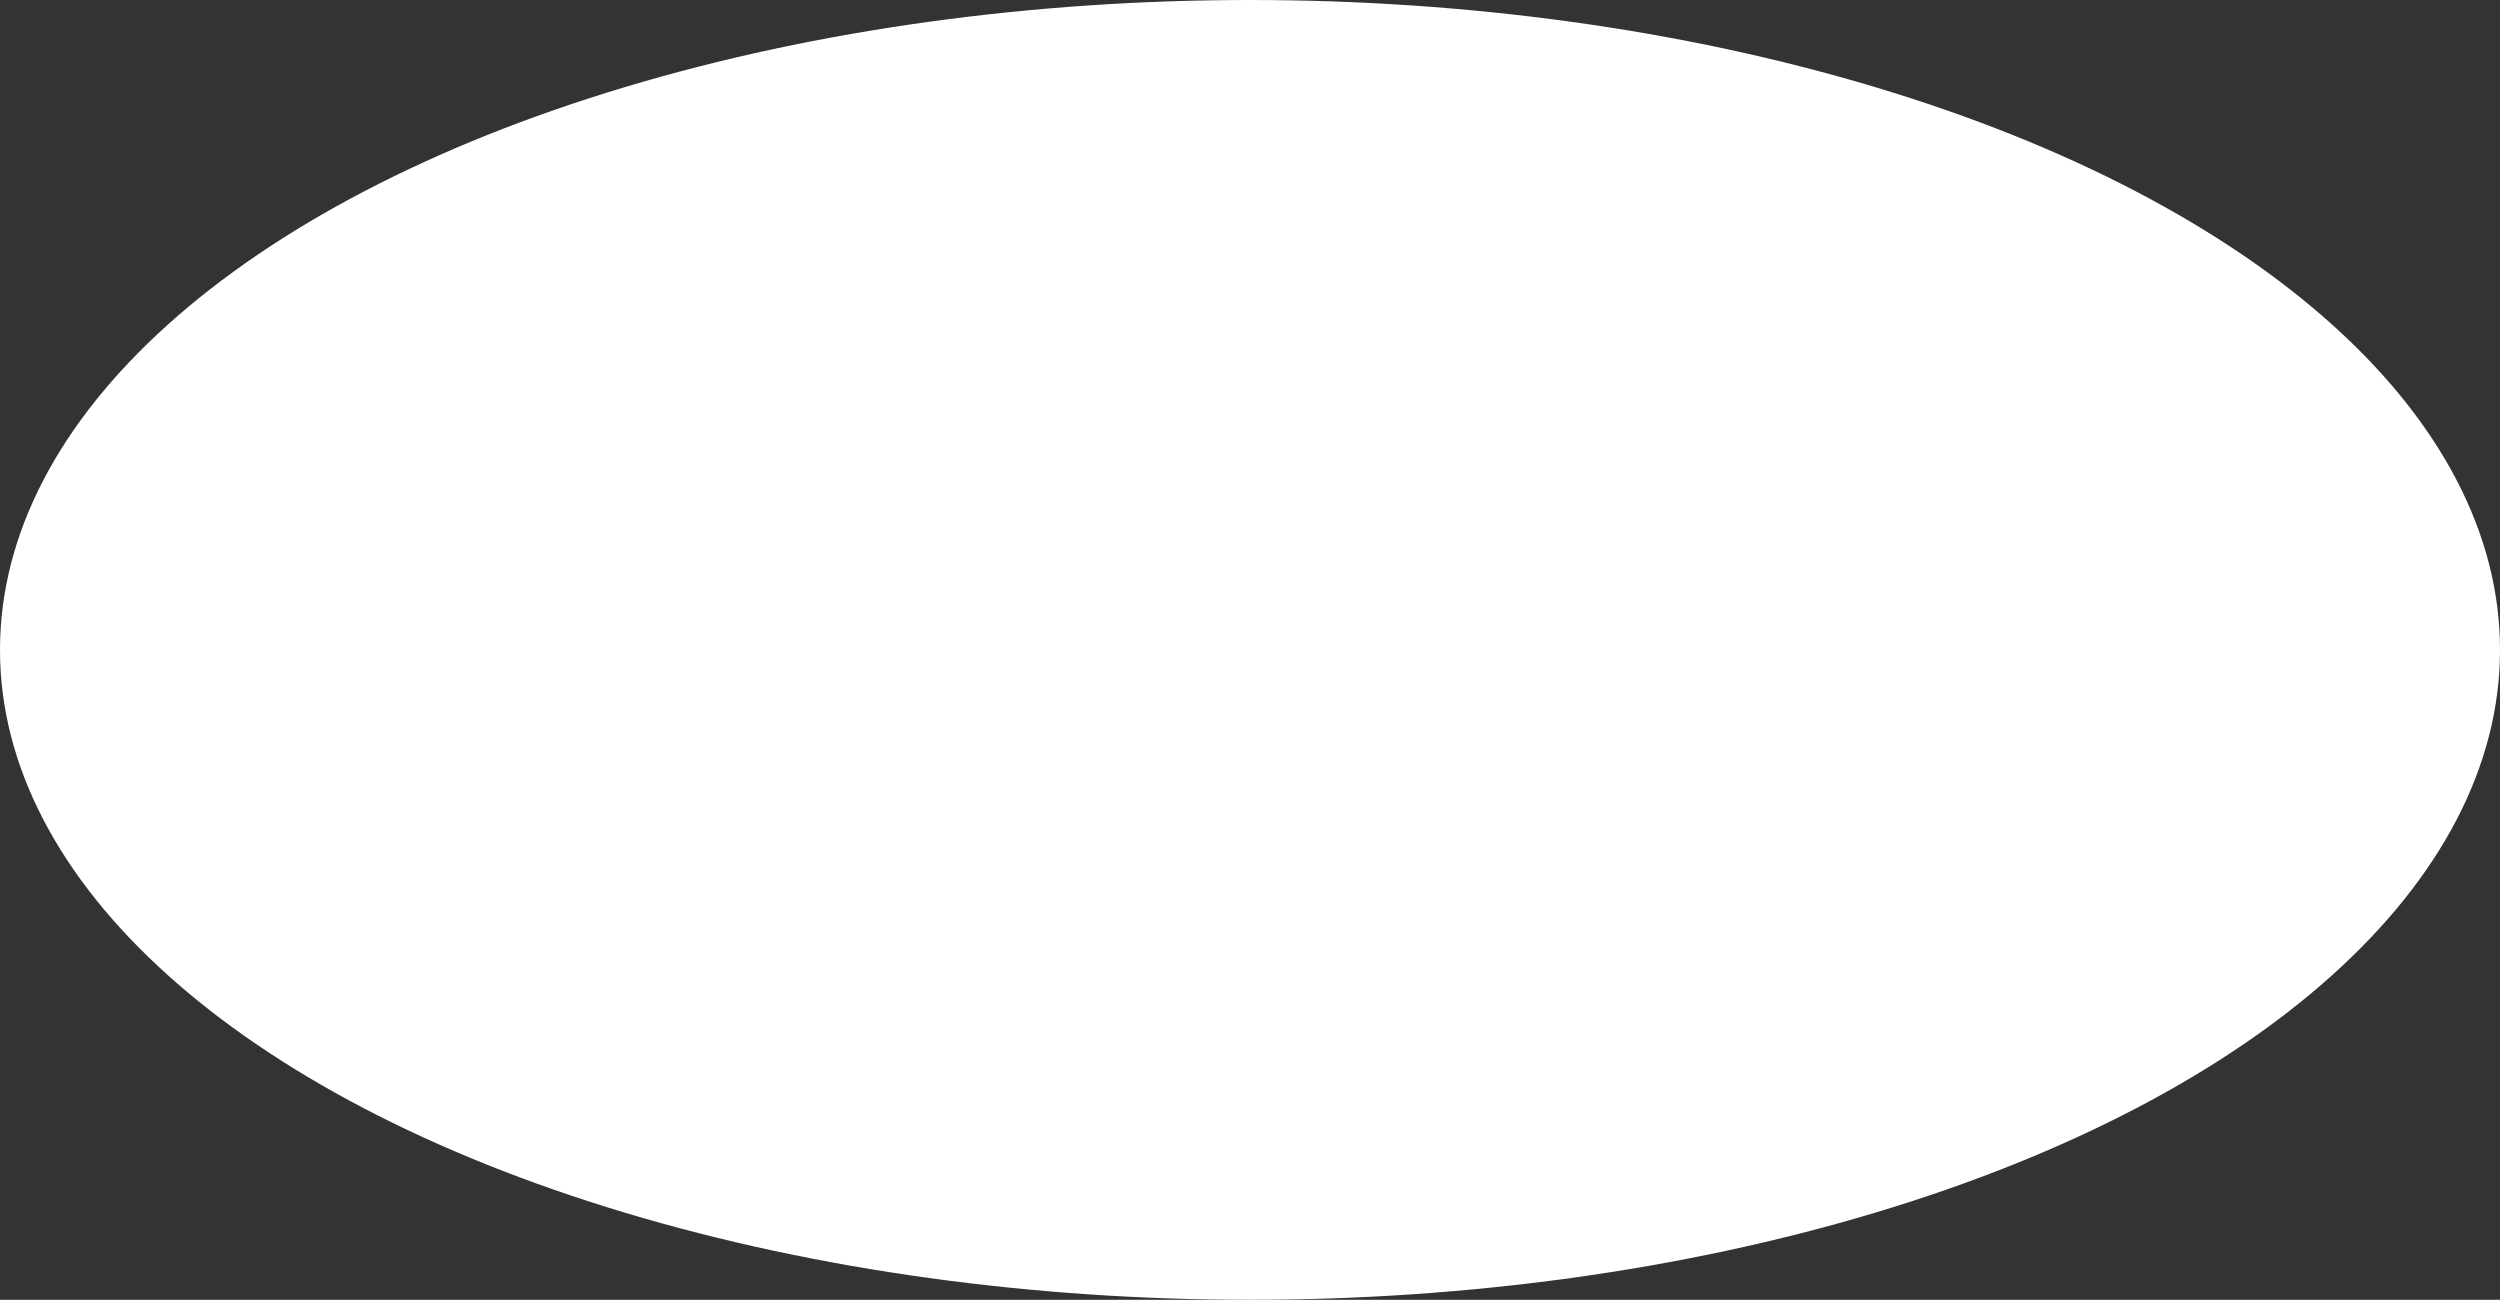 <?xml version="1.0" encoding="UTF-8"?> <svg xmlns="http://www.w3.org/2000/svg" width="1908" height="992" viewBox="0 0 1908 992" fill="none"><rect x="0" y="0" width="1908" height="992" fill="#333333" stroke="none"/> <ellipse cx="954" cy="496" rx="954" ry="496" fill="white"></ellipse> </svg> 